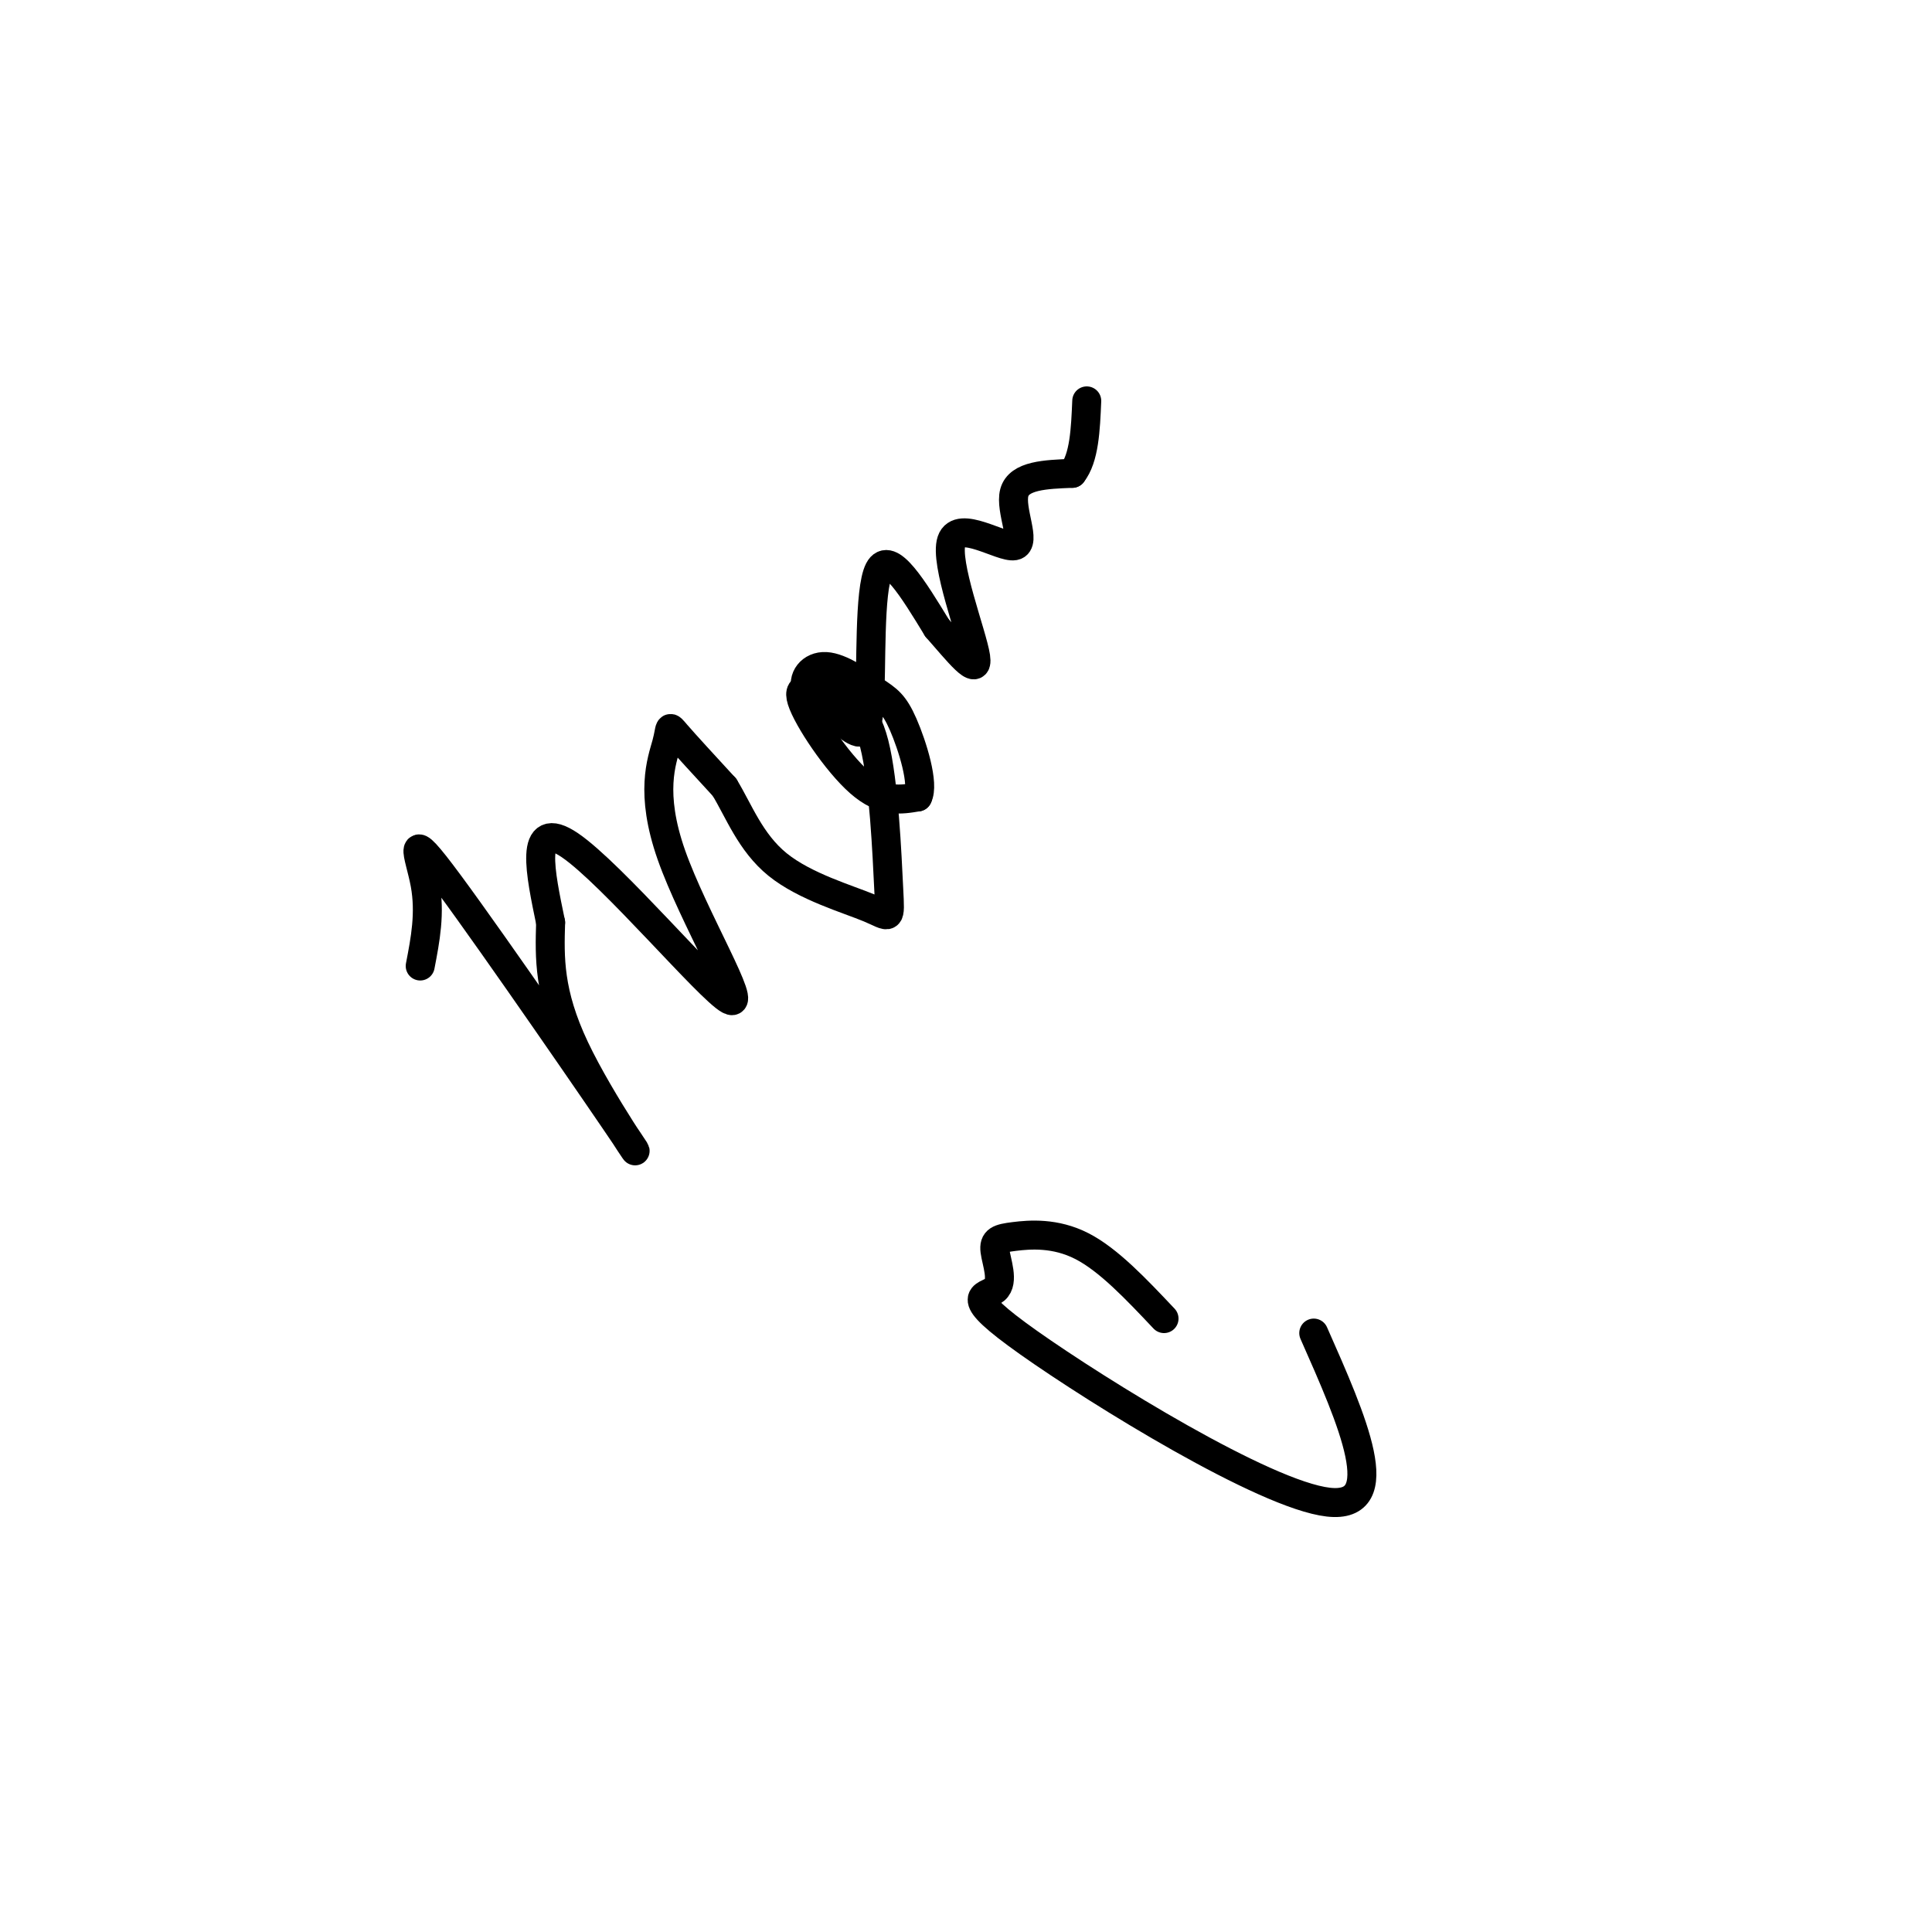 <svg viewBox='0 0 400 400' version='1.1' xmlns='http://www.w3.org/2000/svg' xmlns:xlink='http://www.w3.org/1999/xlink'><g fill='none' stroke='#000000' stroke-width='6' stroke-linecap='round' stroke-linejoin='round'><path d='M87,200c1.057,-5.469 2.115,-10.938 1,-17c-1.115,-6.062 -4.402,-12.718 5,0c9.402,12.718 31.493,44.809 37,53c5.507,8.191 -5.569,-7.517 -11,-19c-5.431,-11.483 -5.215,-18.742 -5,-26'/><path d='M114,191c-2.061,-9.981 -4.714,-21.933 4,-16c8.714,5.933 28.793,29.750 33,32c4.207,2.250 -7.460,-17.067 -12,-30c-4.540,-12.933 -1.953,-19.482 -1,-23c0.953,-3.518 0.272,-4.005 2,-2c1.728,2.005 5.864,6.503 10,11'/><path d='M150,163c2.956,4.834 5.345,11.421 11,16c5.655,4.579 14.577,7.152 19,9c4.423,1.848 4.349,2.973 4,-4c-0.349,-6.973 -0.972,-22.042 -3,-30c-2.028,-7.958 -5.461,-8.803 -9,-10c-3.539,-1.197 -7.184,-2.745 -6,1c1.184,3.745 7.195,12.784 12,17c4.805,4.216 8.402,3.608 12,3'/><path d='M190,165c1.404,-2.605 -1.087,-10.616 -3,-15c-1.913,-4.384 -3.247,-5.139 -6,-7c-2.753,-1.861 -6.925,-4.828 -10,-5c-3.075,-0.172 -5.053,2.451 -4,5c1.053,2.549 5.138,5.023 8,7c2.862,1.977 4.501,3.455 5,-4c0.499,-7.455 -0.143,-23.844 2,-28c2.143,-4.156 7.072,3.922 12,12'/><path d='M194,130c4.193,4.732 8.676,10.561 8,6c-0.676,-4.561 -6.511,-19.511 -5,-24c1.511,-4.489 10.368,1.484 13,1c2.632,-0.484 -0.962,-7.424 0,-11c0.962,-3.576 6.481,-3.788 12,-4'/><path d='M222,98c2.500,-3.167 2.750,-9.083 3,-15'/><path d='M241,273c-5.742,-6.086 -11.483,-12.172 -17,-15c-5.517,-2.828 -10.809,-2.396 -14,-2c-3.191,0.396 -4.280,0.758 -4,3c0.280,2.242 1.931,6.364 0,8c-1.931,1.636 -7.443,0.787 7,11c14.443,10.213 48.841,31.490 62,33c13.159,1.510 5.080,-16.745 -3,-35'/></g>
</svg>